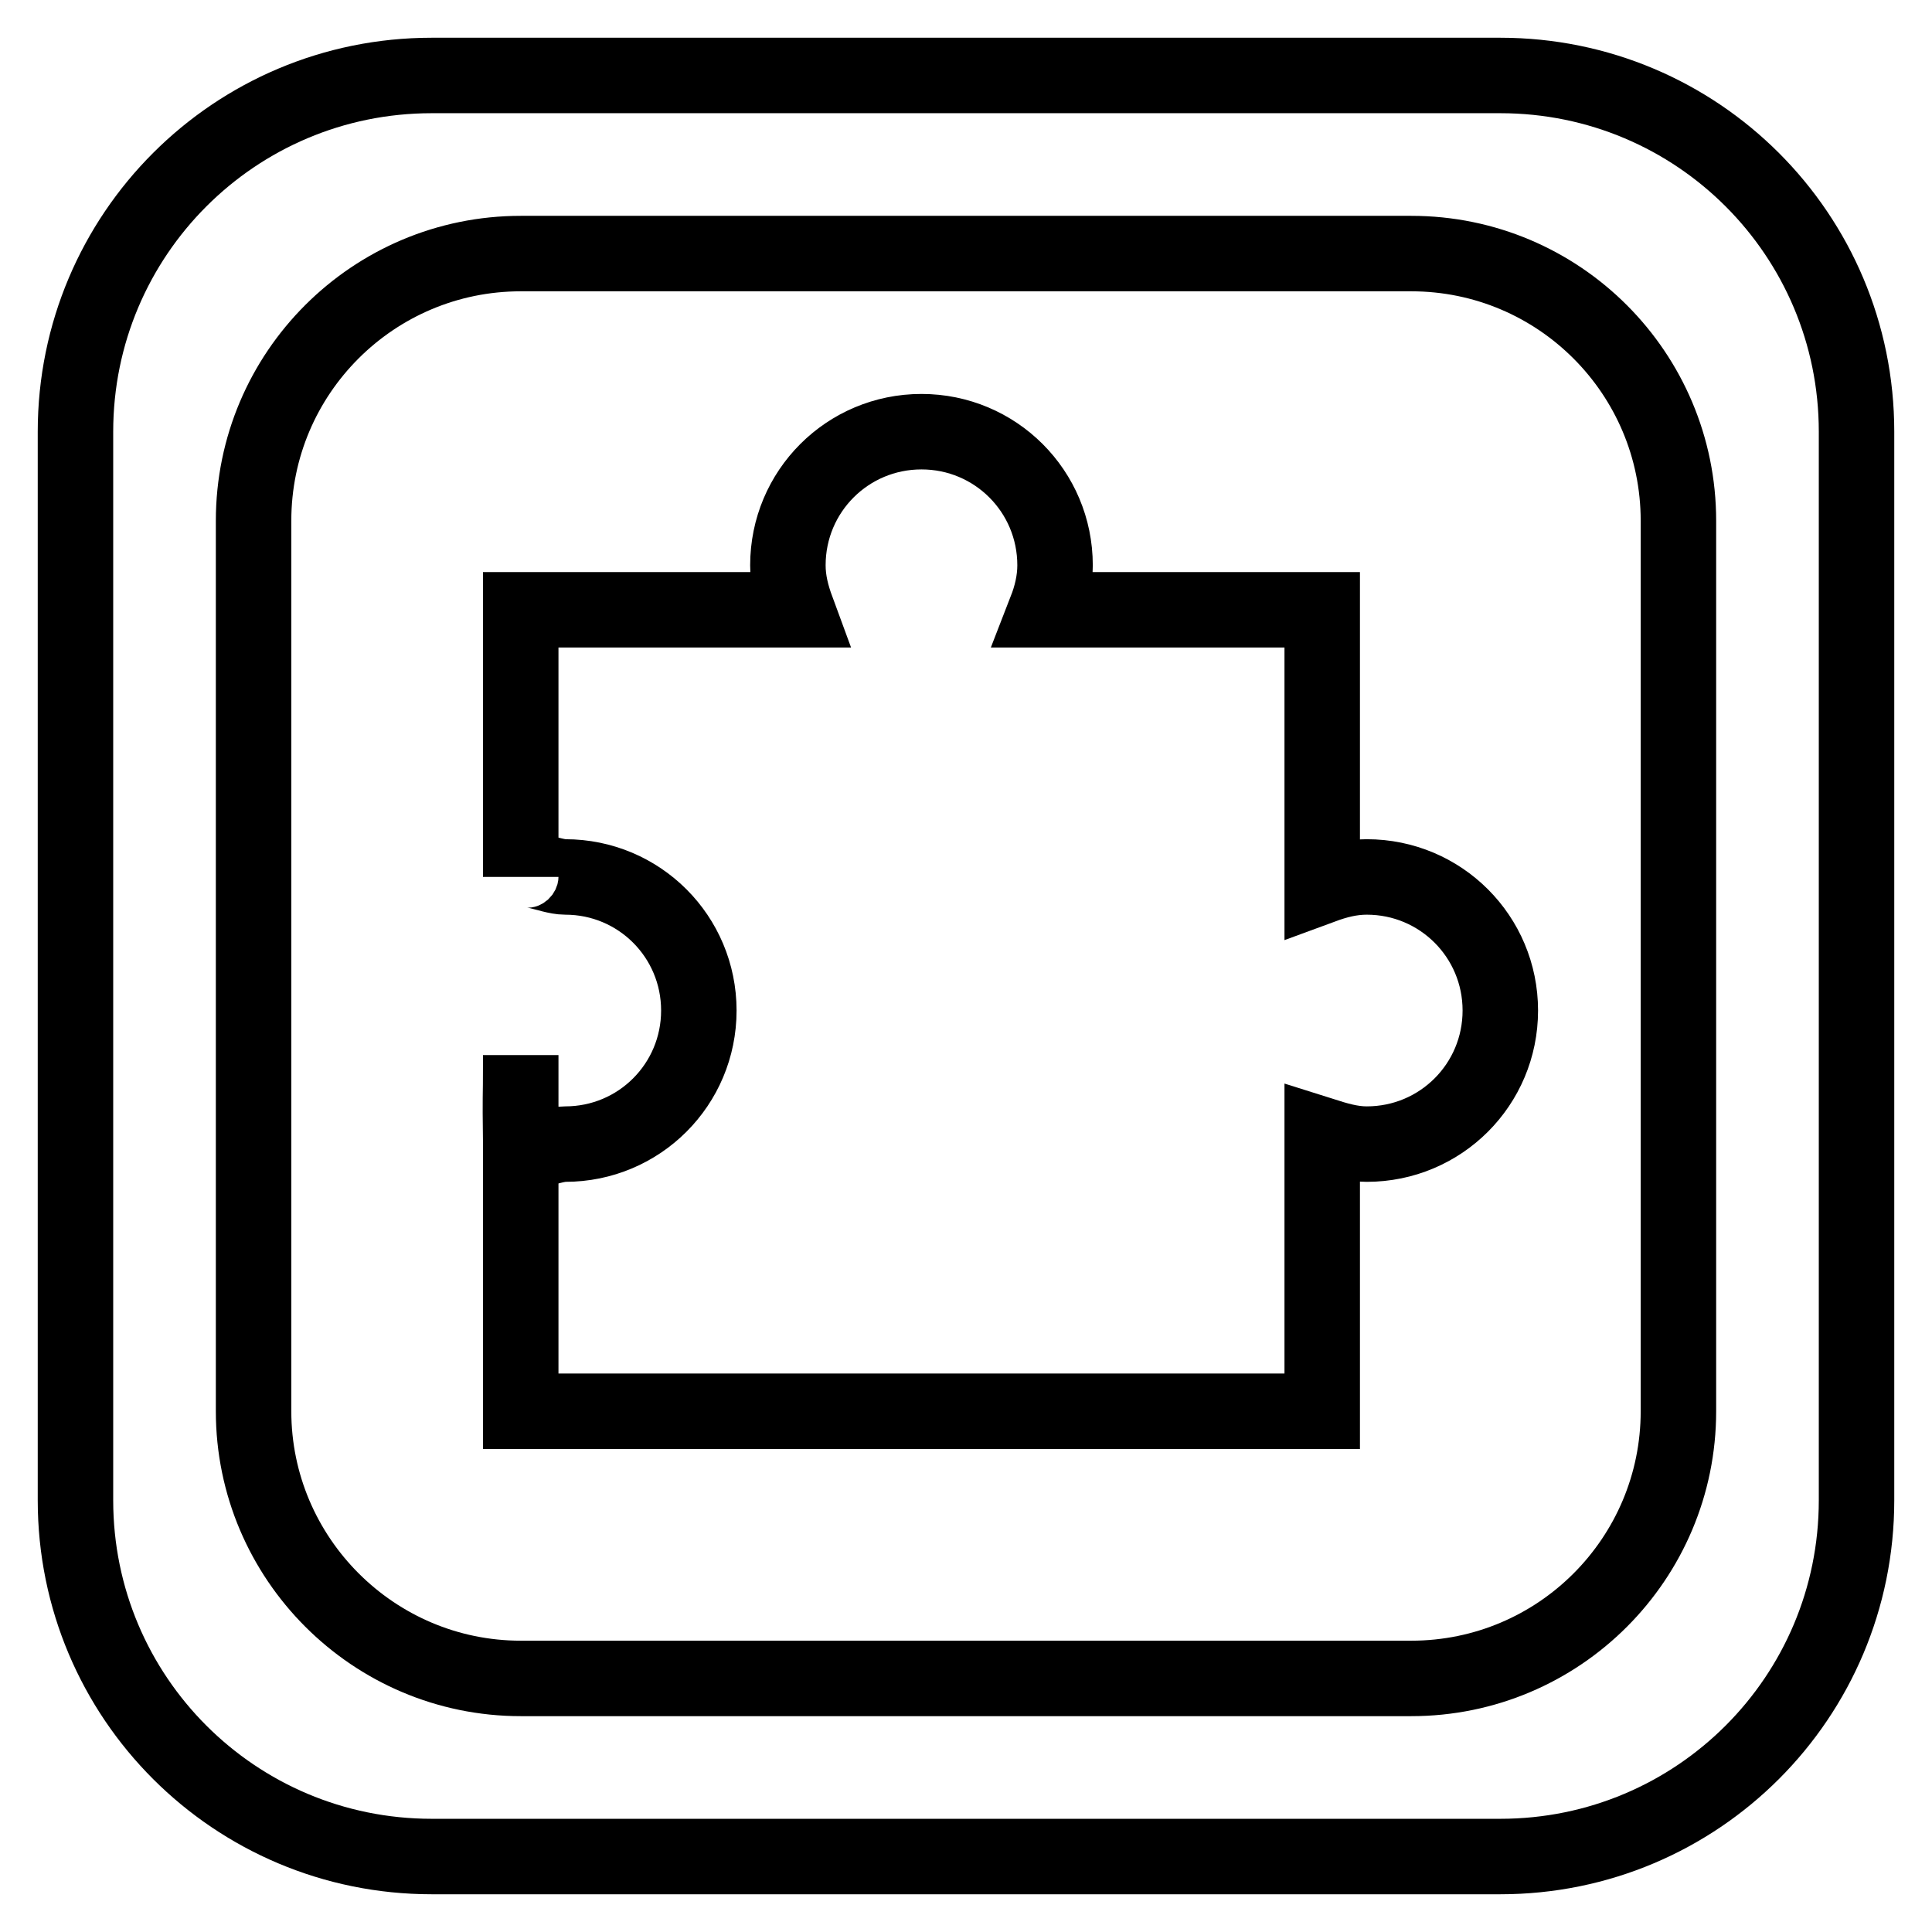 <?xml version="1.0" encoding="utf-8"?>
<!-- Svg Vector Icons : http://www.onlinewebfonts.com/icon -->
<!DOCTYPE svg PUBLIC "-//W3C//DTD SVG 1.1//EN" "http://www.w3.org/Graphics/SVG/1.1/DTD/svg11.dtd">
<svg version="1.1" xmlns="http://www.w3.org/2000/svg" xmlns:xlink="http://www.w3.org/1999/xlink" x="0px" y="0px" viewBox="0 0 256 256" enable-background="new 0 0 256 256" xml:space="preserve">
<g> <path stroke-width="10" fill-opacity="0" stroke="#000000"  d="M69,139.8v11.8C68.9,143.6,69,147.4,69,139.8z M246,57.2v141.6c0,26.1-21.1,47.2-47.2,47.2H57.2 C31.1,246,10,224.9,10,198.8V57.2C10,31.1,31.1,10,57.2,10h141.6C224.9,10,246,31.1,246,57.2z M222.4,69 c0-19.5-15.8-35.4-35.4-35.4H69c-19.5,0-35.4,15.8-35.4,35.4v118c0,19.5,15.9,35.4,35.4,35.4h118c19.6,0,35.4-15.9,35.4-35.4V69z  M181.1,116.2c-2.1,0-4,0.5-5.9,1.2V80.8h-36.6c0.7-1.8,1.2-3.8,1.2-5.9c0-9.8-7.9-17.7-17.7-17.7c-9.8,0-17.7,7.9-17.7,17.7 c0,2.1,0.5,4,1.2,5.9H69v35.4c0-2.1,3.7,0,5.9,0c9.8,0,17.7,7.9,17.7,17.7c0,9.8-7.9,17.7-17.7,17.7c-2.2,0-5.9,2.1-5.9,0V187 h106.2v-36.6c1.9,0.6,3.8,1.2,5.9,1.2c9.8,0,17.7-7.9,17.7-17.7C198.8,124.1,190.9,116.2,181.1,116.2z"/></g>
</svg>